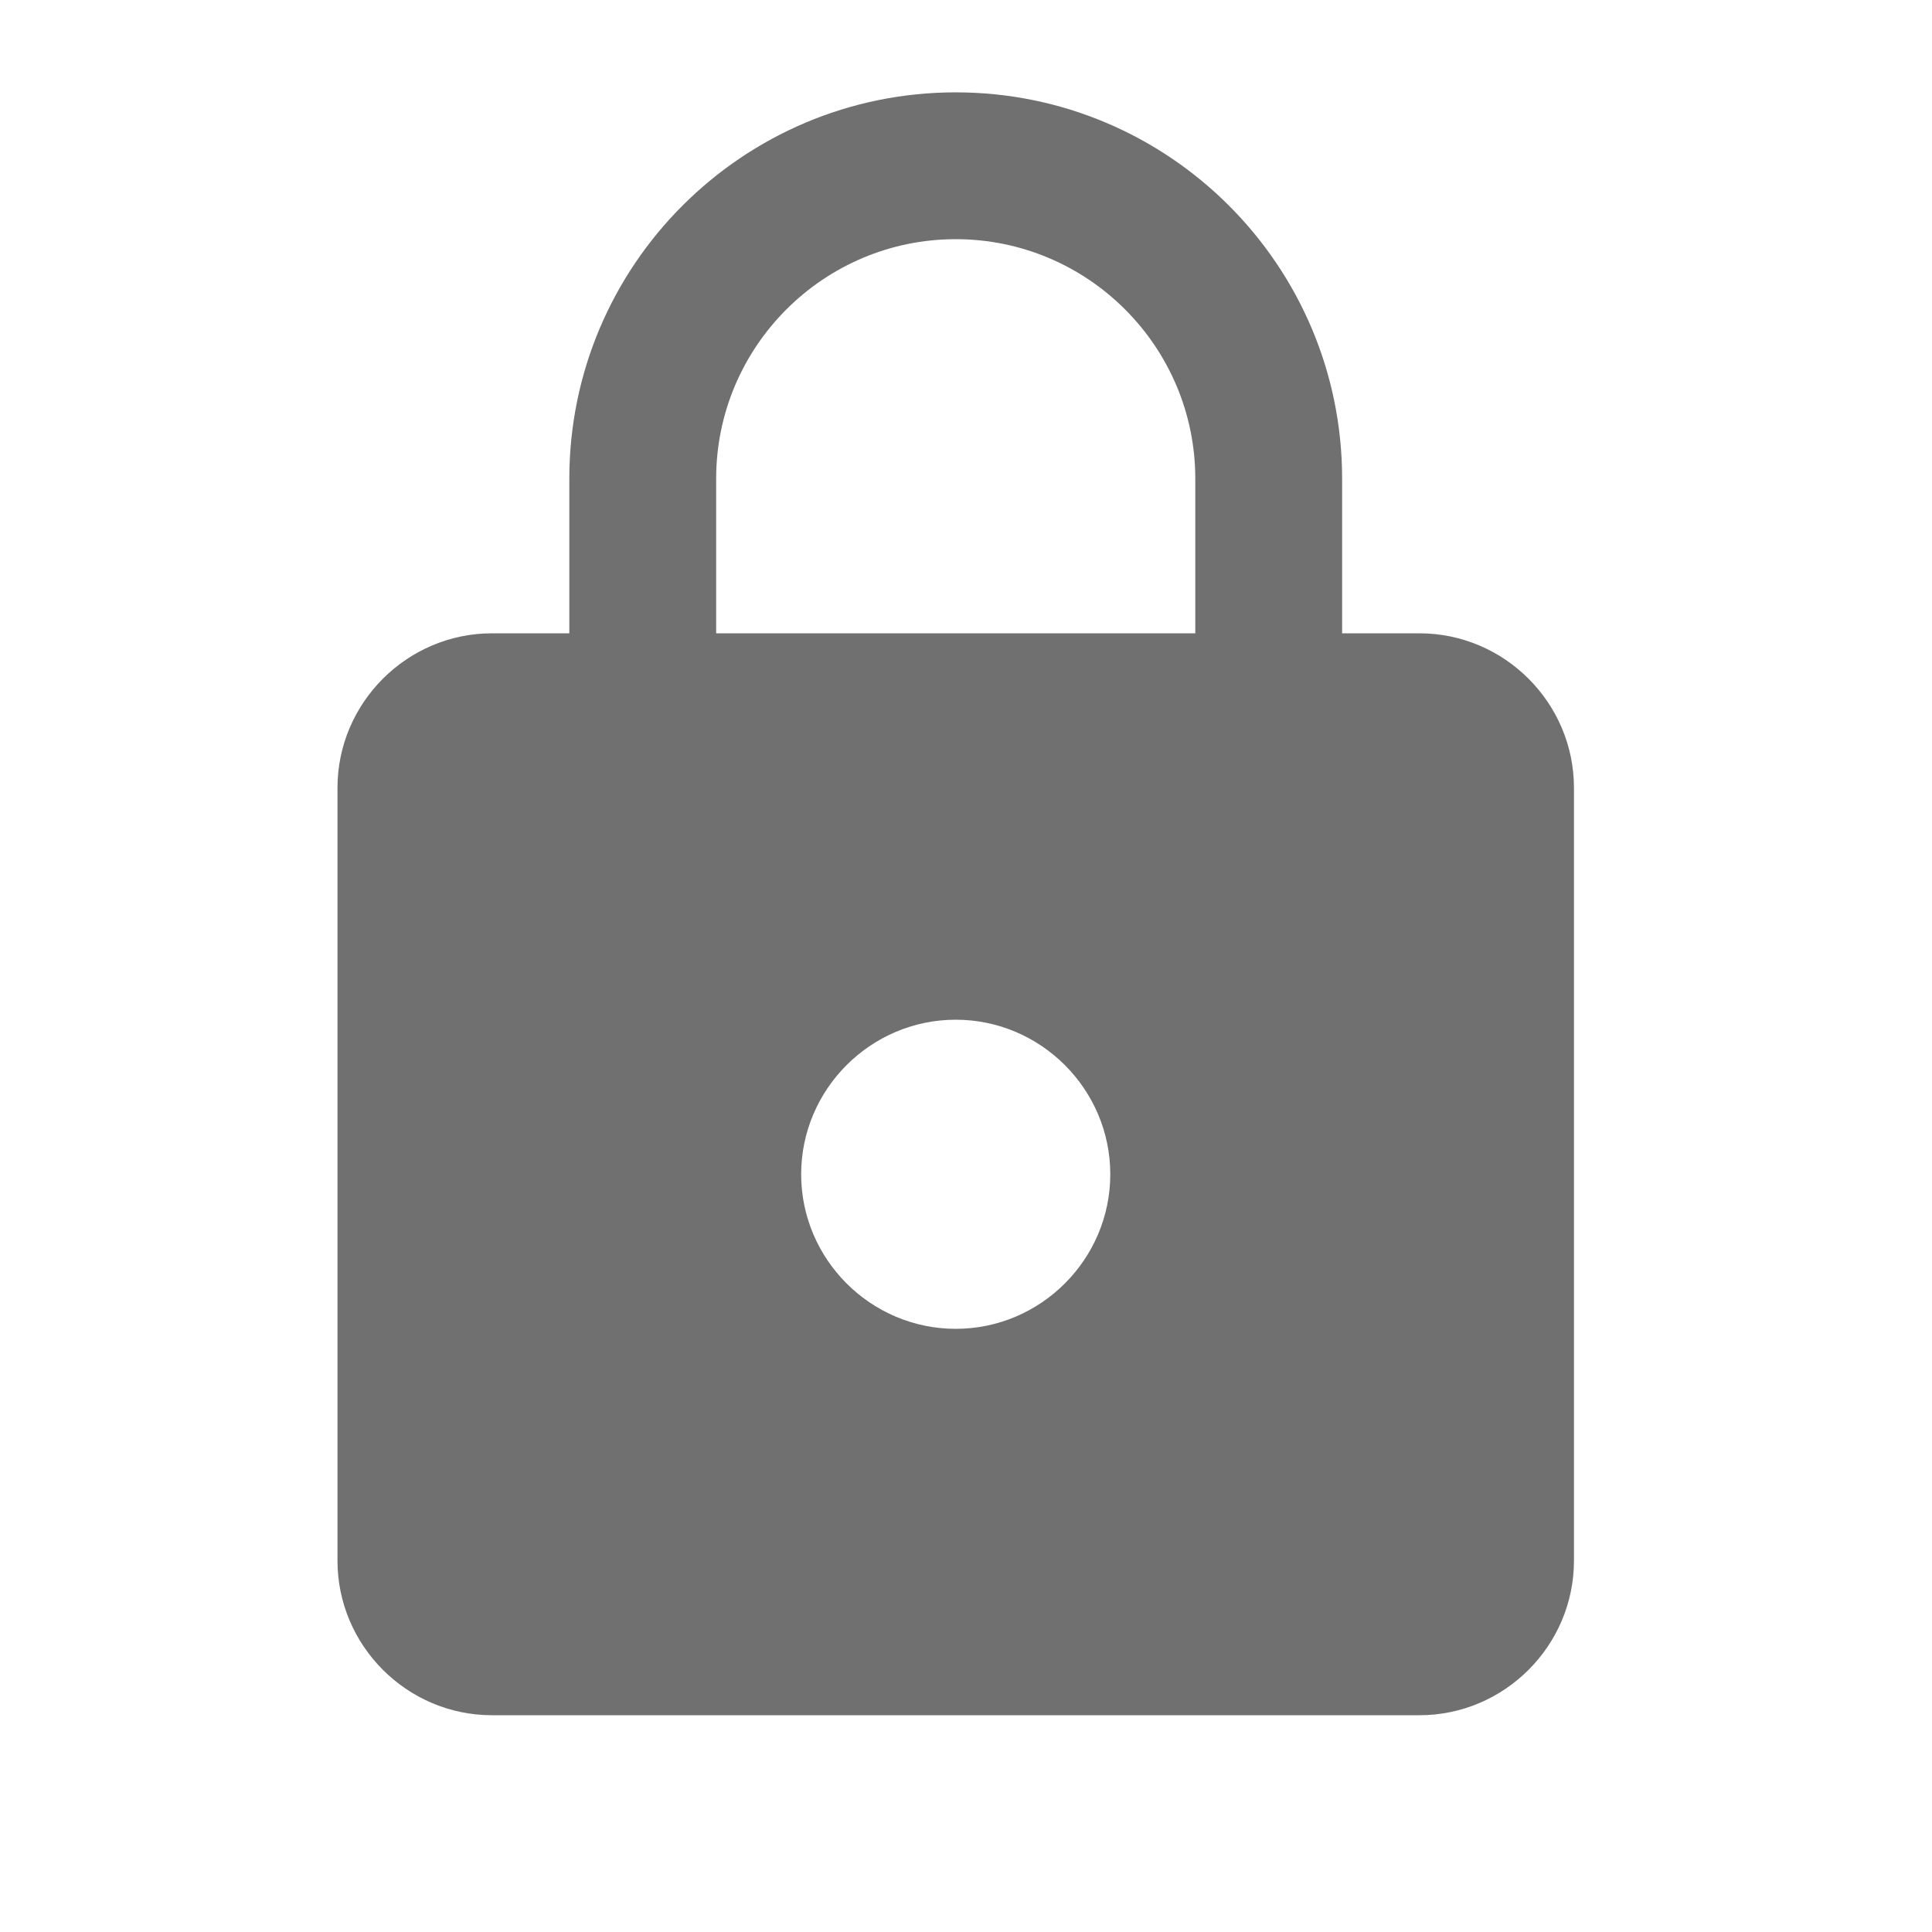 <svg width="25" height="25" viewBox="0 0 25 25" fill="none" xmlns="http://www.w3.org/2000/svg">
<path d="M18.367 8.195H17.367V6.195C17.367 3.435 15.127 1.195 12.367 1.195C9.607 1.195 7.367 3.435 7.367 6.195V8.195H6.367C5.267 8.195 4.367 9.095 4.367 10.195V20.195C4.367 21.295 5.267 22.195 6.367 22.195H18.367C19.467 22.195 20.367 21.295 20.367 20.195V10.195C20.367 9.095 19.467 8.195 18.367 8.195ZM12.367 17.195C11.267 17.195 10.367 16.295 10.367 15.195C10.367 14.095 11.267 13.195 12.367 13.195C13.467 13.195 14.367 14.095 14.367 15.195C14.367 16.295 13.467 17.195 12.367 17.195ZM15.467 8.195H9.267V6.195C9.267 4.485 10.657 3.095 12.367 3.095C14.077 3.095 15.467 4.485 15.467 6.195V8.195Z" fill="black" fill-opacity="0.56"/>
</svg>
